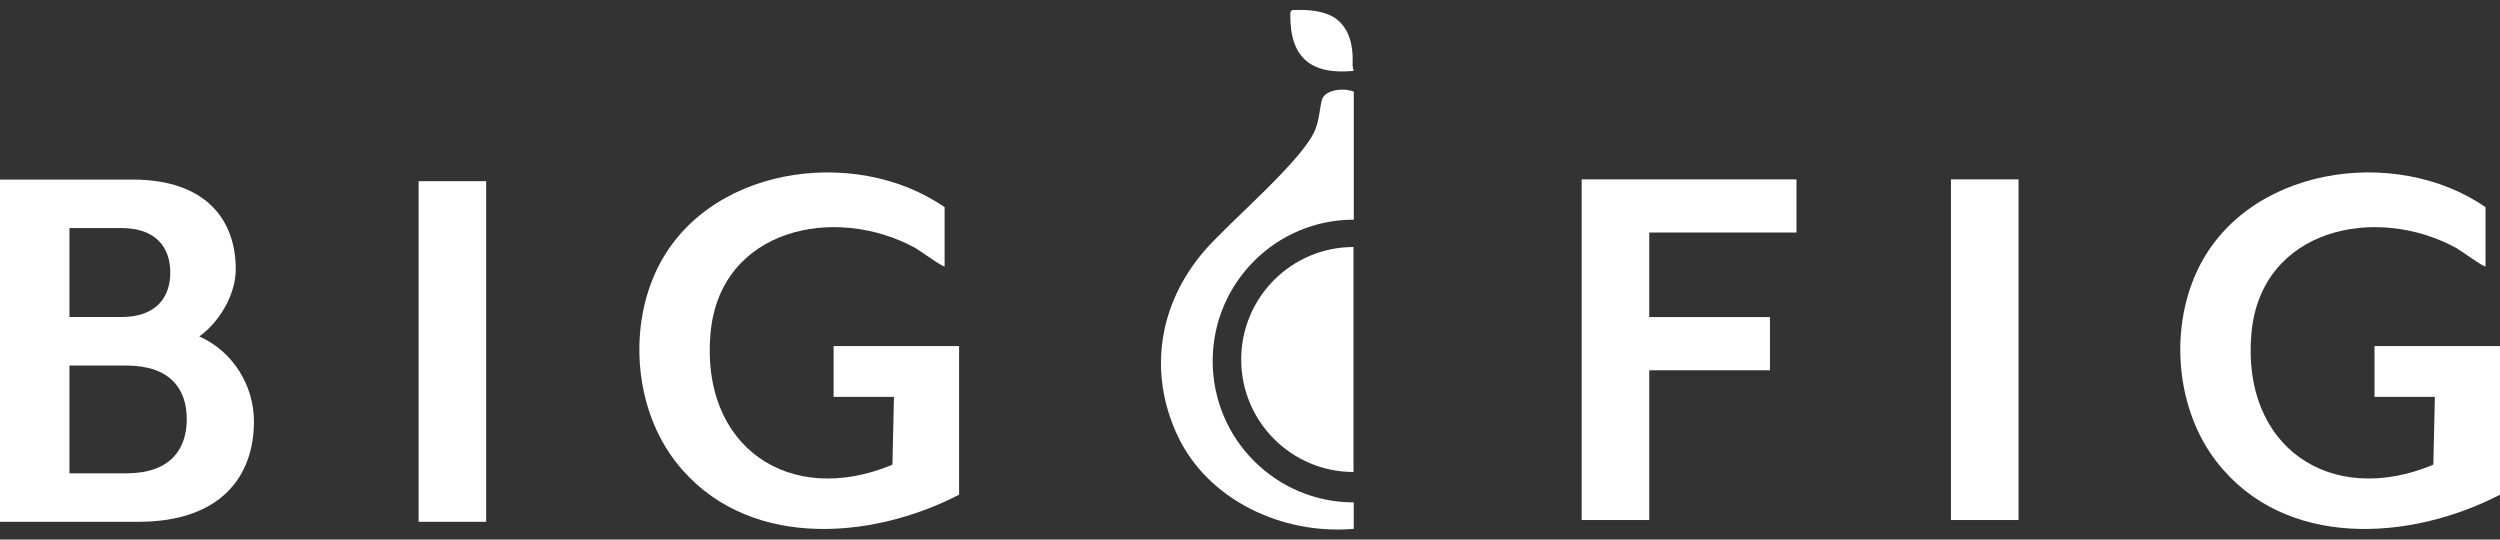 <svg xmlns="http://www.w3.org/2000/svg" fill="none" viewBox="0 0 139 30" height="30" width="139">
<rect x="0" y="0" width="139" height="30" fill="#333333" stroke="none"/>
<g clip-path="url(#clip0_6029_14836)">
<path fill="white" d="M138.195 14.809V11.519C133.168 8.038 124.778 9.263 122.112 15.167C120.62 18.467 121.014 22.806 123.246 25.677C127.027 30.547 134 30.091 139 27.505V19.243H132.023V22.064H135.379L135.294 25.837C129.544 28.233 124.598 24.817 125.182 18.505C125.719 12.703 132.098 11.332 136.588 13.799C136.796 13.915 138.13 14.884 138.195 14.809Z"></path>
<path fill="white" d="M99.884 9.974H87.941V28.913H91.698V20.587H98.409V17.63H91.698V12.928H99.884V9.974Z"></path>
<path fill="white" d="M112.231 9.974H108.474V28.913H112.231V9.974Z"></path>
<path fill="white" d="M7.694 29.012H0V9.985H7.378C11.46 9.985 13.108 12.237 13.108 14.963C13.108 16.422 12.157 17.943 11.08 18.705C12.948 19.529 14.12 21.434 14.12 23.432C14.12 26.508 12.252 29.012 7.694 29.012ZM3.862 17.627H6.742C8.675 17.627 9.467 16.548 9.467 15.153C9.467 13.758 8.675 12.679 6.742 12.679H3.862V17.627ZM7.028 20.322H3.862V26.317H7.028C9.433 26.317 10.384 25.017 10.384 23.306C10.384 21.594 9.433 20.325 7.028 20.325V20.322Z"></path>
<path fill="white" d="M52.52 14.809V11.519C47.493 8.038 39.103 9.263 36.437 15.167C34.945 18.467 35.339 22.806 37.571 25.677C41.352 30.547 48.325 30.091 53.325 27.505V19.243H46.348V22.064H49.704L49.619 25.837C43.868 28.233 38.923 24.817 39.507 18.505C40.044 12.703 46.423 11.332 50.913 13.799C51.12 13.915 52.455 14.884 52.52 14.809Z"></path>
<path fill="white" d="M27.031 10.073H23.274V29.012H27.031V10.073Z"></path>
<path fill="white" d="M75.261 3.918C75.24 3.85 75.193 3.666 75.203 3.509C75.254 2.465 74.972 1.287 73.906 0.828C73.281 0.556 72.547 0.539 71.881 0.556C71.793 0.587 71.739 0.631 71.742 0.743C71.698 3.213 72.886 4.166 75.261 3.942V3.918Z"></path>
<path fill="white" d="M75.254 26.242V13.734C71.806 13.734 69.011 16.535 69.011 19.988C69.011 23.442 71.806 26.242 75.254 26.242Z"></path>
<path fill="white" d="M75.271 27.933C70.937 27.933 67.425 24.415 67.425 20.073C67.425 15.732 70.937 12.213 75.271 12.213V5.092C75.088 5.024 74.867 4.983 74.629 4.983C74.045 4.983 73.569 5.228 73.511 5.537H73.501C73.365 6.085 73.352 6.633 73.138 7.184C72.479 8.886 68.365 12.322 66.956 13.955C64.456 16.858 63.824 20.638 65.441 24.156C67.126 27.818 71.321 29.747 75.268 29.403V27.93L75.271 27.933Z"></path>
</g>
<defs>
<clipPath id="clip0_6029_14836">
<rect transform="translate(0 0.553)" fill="white" height="28.895" width="139"></rect>
</clipPath>
</defs>
</svg>
